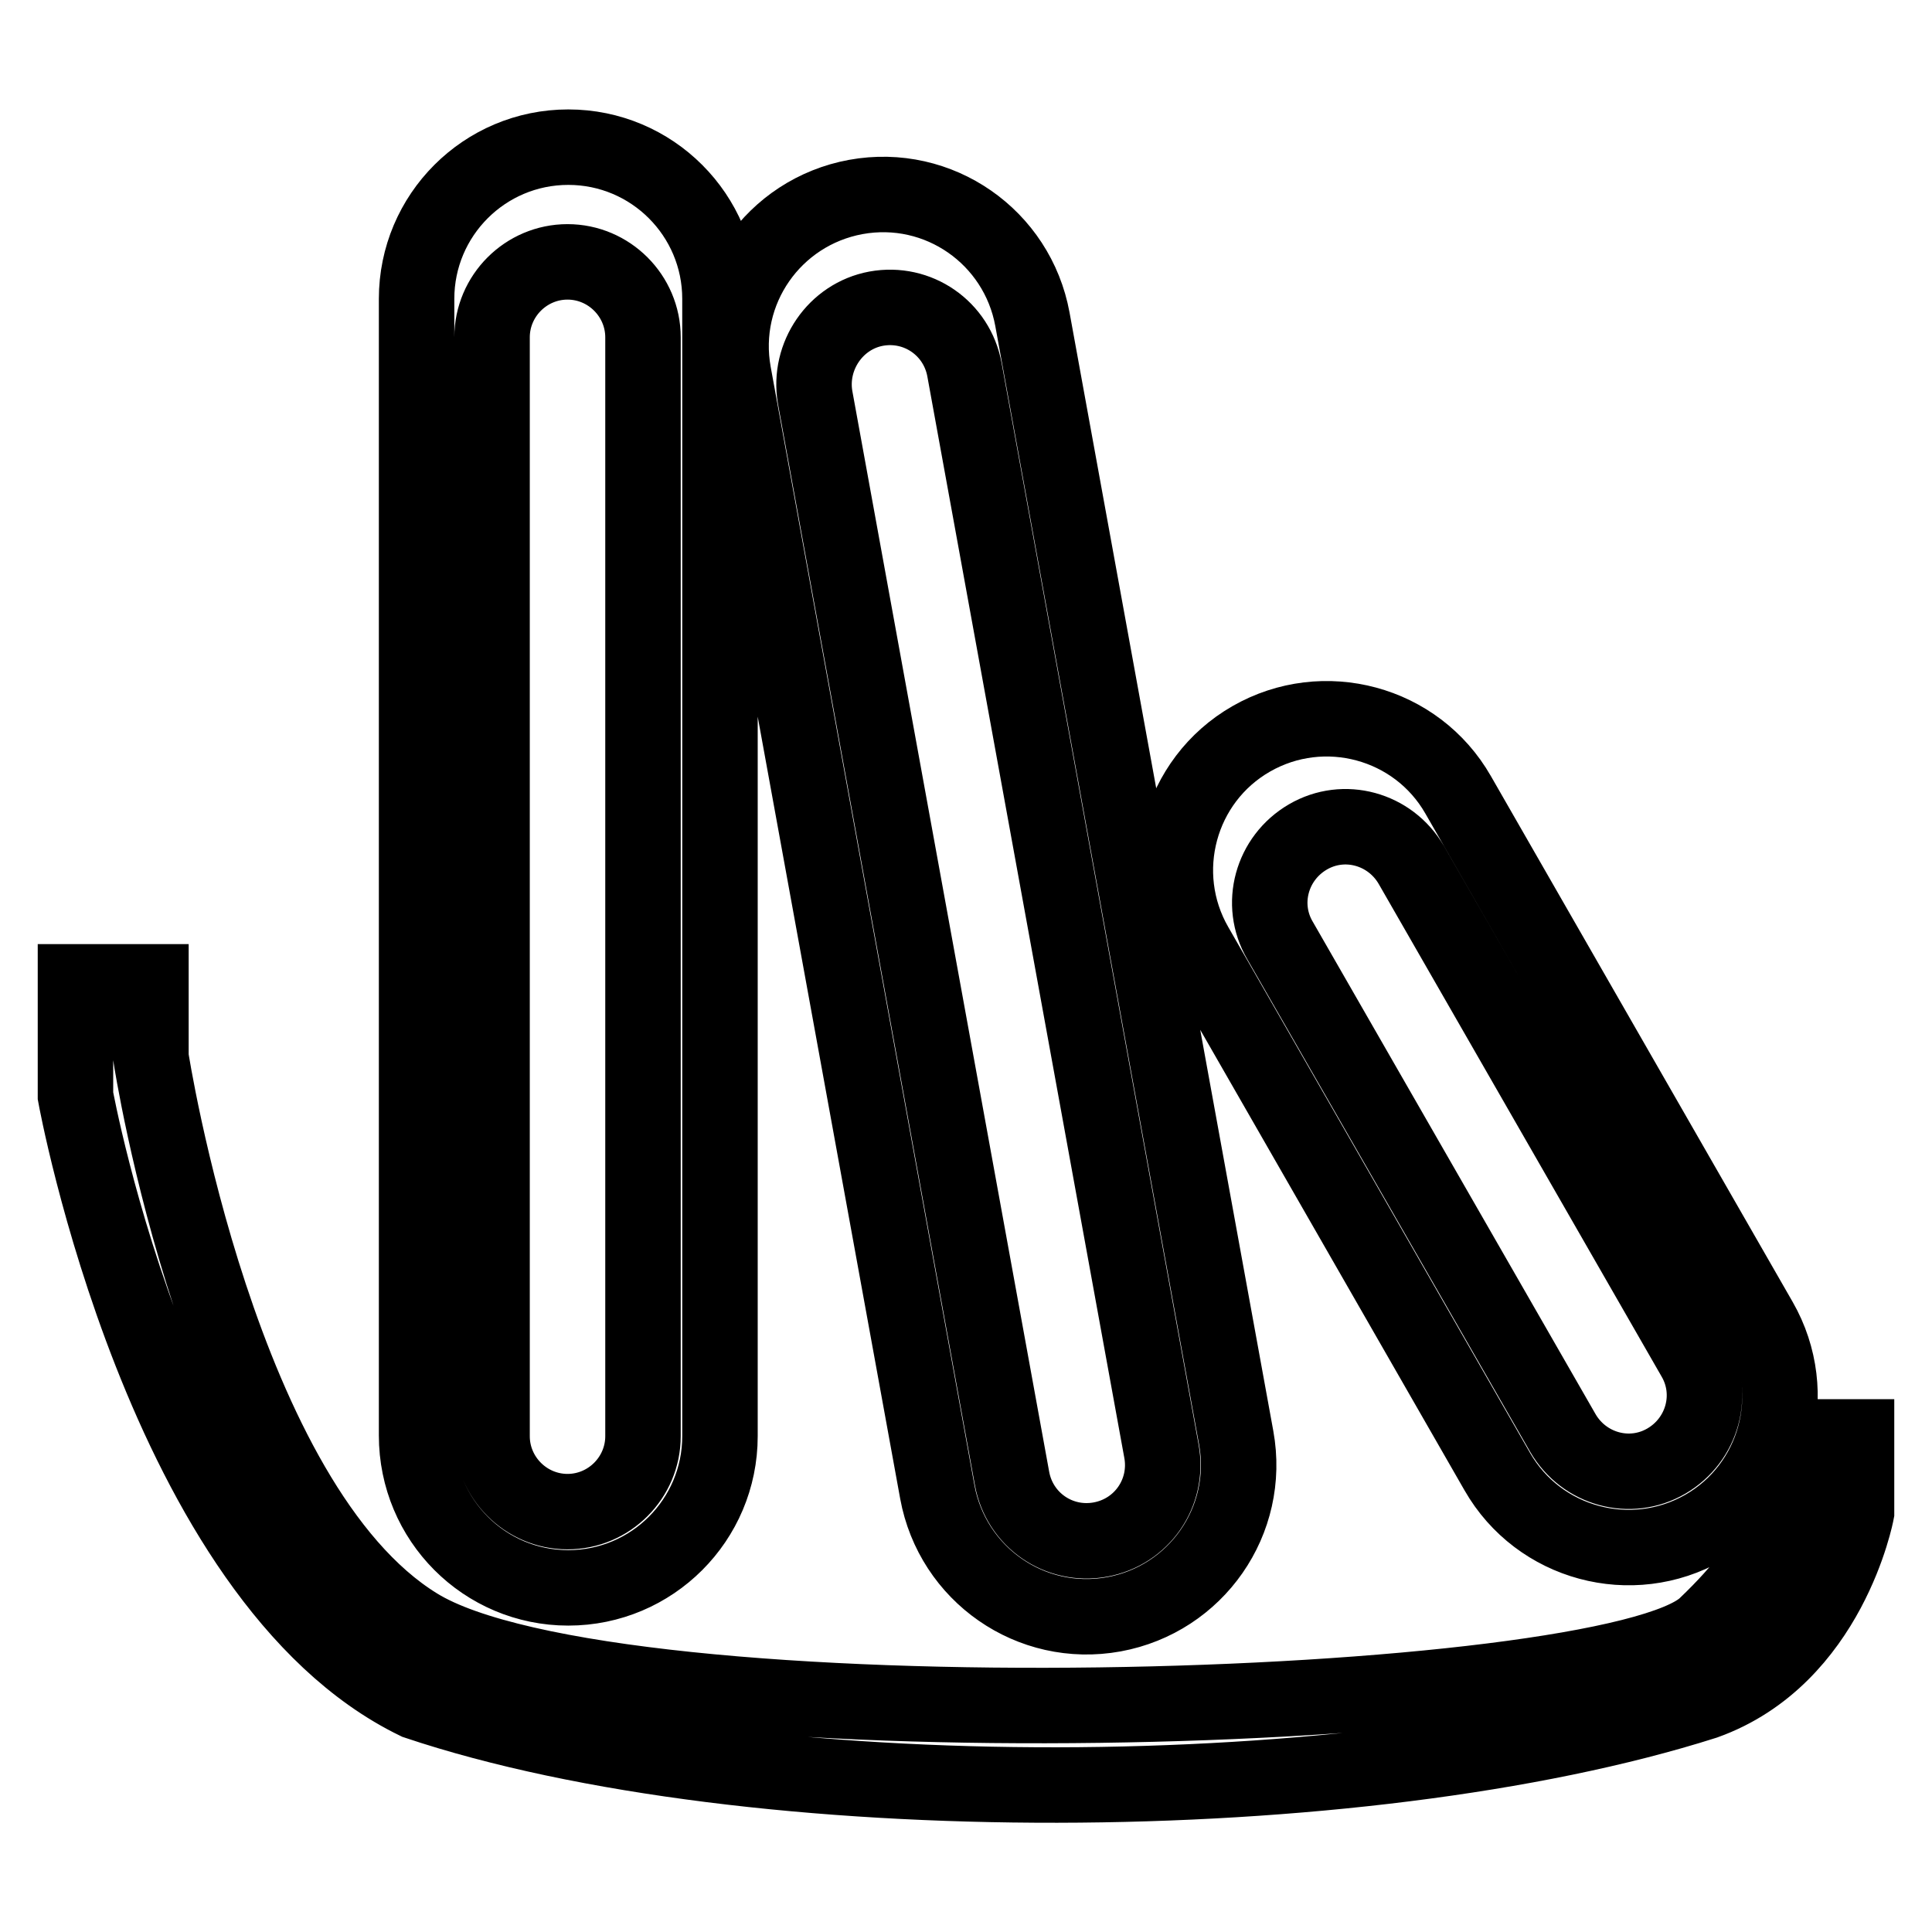 <?xml version="1.0" encoding="utf-8"?>
<!-- Svg Vector Icons : http://www.onlinewebfonts.com/icon -->
<!DOCTYPE svg PUBLIC "-//W3C//DTD SVG 1.1//EN" "http://www.w3.org/Graphics/SVG/1.1/DTD/svg11.dtd">
<svg version="1.1" xmlns="http://www.w3.org/2000/svg" xmlns:xlink="http://www.w3.org/1999/xlink" x="0px" y="0px" viewBox="0 0 256 256" enable-background="new 0 0 256 256" xml:space="preserve">
<g> <path stroke-width="10" fill-opacity="0" stroke="#000000"  d="M236,190.3v10c0,0,0.5,5.1-10,15.1c-12.6,12-144.7,16.1-170.7,0C29.1,199.3,20,140.1,20,140.1v-10H10v15.1 c0,0,11.6,64,45.2,80.3c44.4,14.9,125.1,14.5,170.7,0c16.5-5.9,20.1-25.1,20.1-25.1v-10H236z M198.4,195 c5.5,9.6,17.8,12.9,27.4,7.4c9.6-5.5,12.9-17.8,7.4-27.4l-40-69.7c-5.5-9.6-17.8-12.9-27.4-7.4c-9.6,5.5-12.9,17.8-7.4,27.4 L198.4,195z M173.3,110.9c4.8-2.8,10.9-1.1,13.7,3.7l37.5,65.3c2.8,4.8,1.1,10.9-3.7,13.7s-10.9,1.1-13.7-3.7l-37.5-65.3 C166.8,119.8,168.5,113.7,173.3,110.9L173.3,110.9z M124.2,197.7c2,10.9,12.4,18.2,23.4,16.2c10.9-2,18.2-12.4,16.2-23.4l-27-148.2 c-2-10.9-12.4-18.2-23.4-16.2c-10.9,2-18.2,12.4-16.2,23.4L124.2,197.7z M116.1,40.9c5.5-1,10.7,2.6,11.7,8.1l26.1,143.3 c1,5.5-2.6,10.7-8.1,11.7s-10.7-2.6-11.7-8.1L108,52.6C107.1,47.2,110.7,41.9,116.1,40.9z M75.3,210.4c11.1,0,20.1-9,20.1-20.1 V39.6c0-11.1-9-20.1-20.1-20.1s-20.1,9-20.1,20.1v150.6C55.2,201.4,64.2,210.4,75.3,210.4z M65.2,44.7c0-5.5,4.5-10,10-10 c5.5,0,10,4.5,10,10v145.6c0,5.5-4.5,10-10,10c-5.5,0-10-4.5-10-10V44.7z"/></g>
</svg>